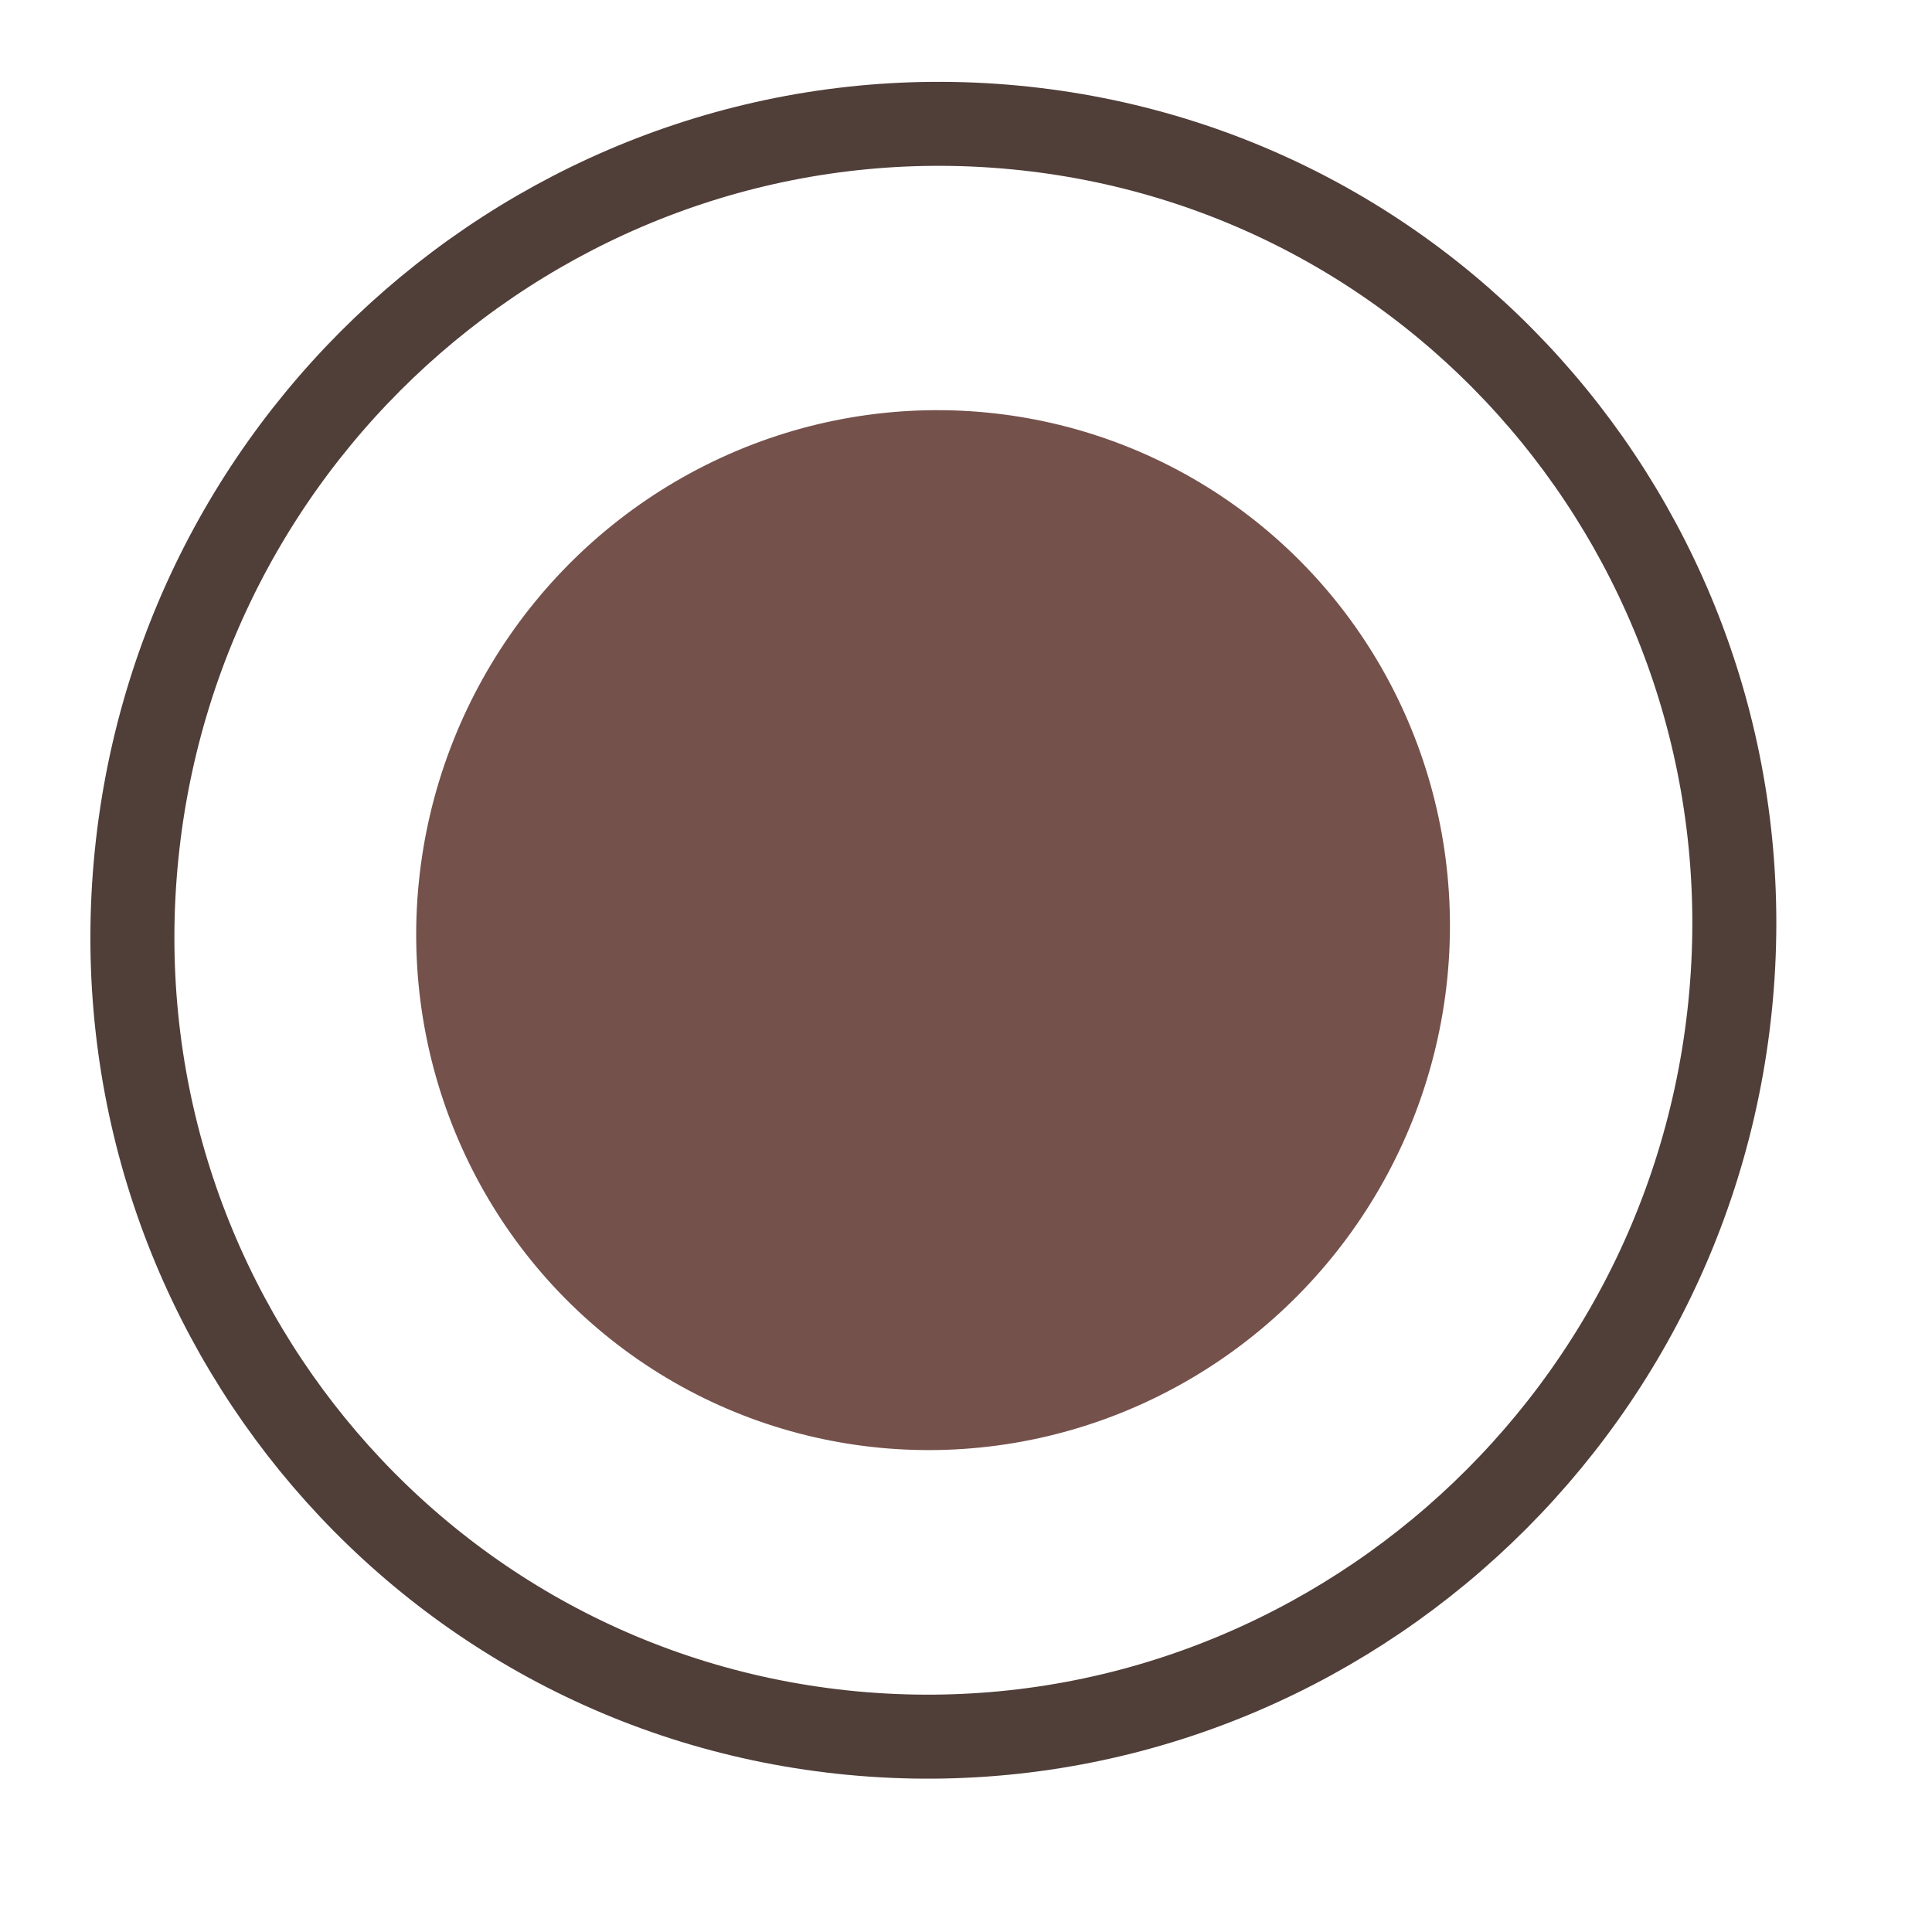 <svg width="23" height="23" viewBox="0 0 23 23" fill="none" xmlns="http://www.w3.org/2000/svg">
<path d="M20.597 11.972C20.063 17.254 15.38 21.127 10.145 20.632C4.91 20.136 1.092 15.459 1.626 10.176C2.16 4.894 6.842 1.021 12.078 1.517C17.313 2.012 21.131 6.69 20.597 11.972Z" stroke="#503E39"/>
<ellipse rx="6.146" ry="6.194" transform="matrix(0.996 0.094 -0.101 0.995 11.108 11.073)" fill="#75514C"/>
</svg>
